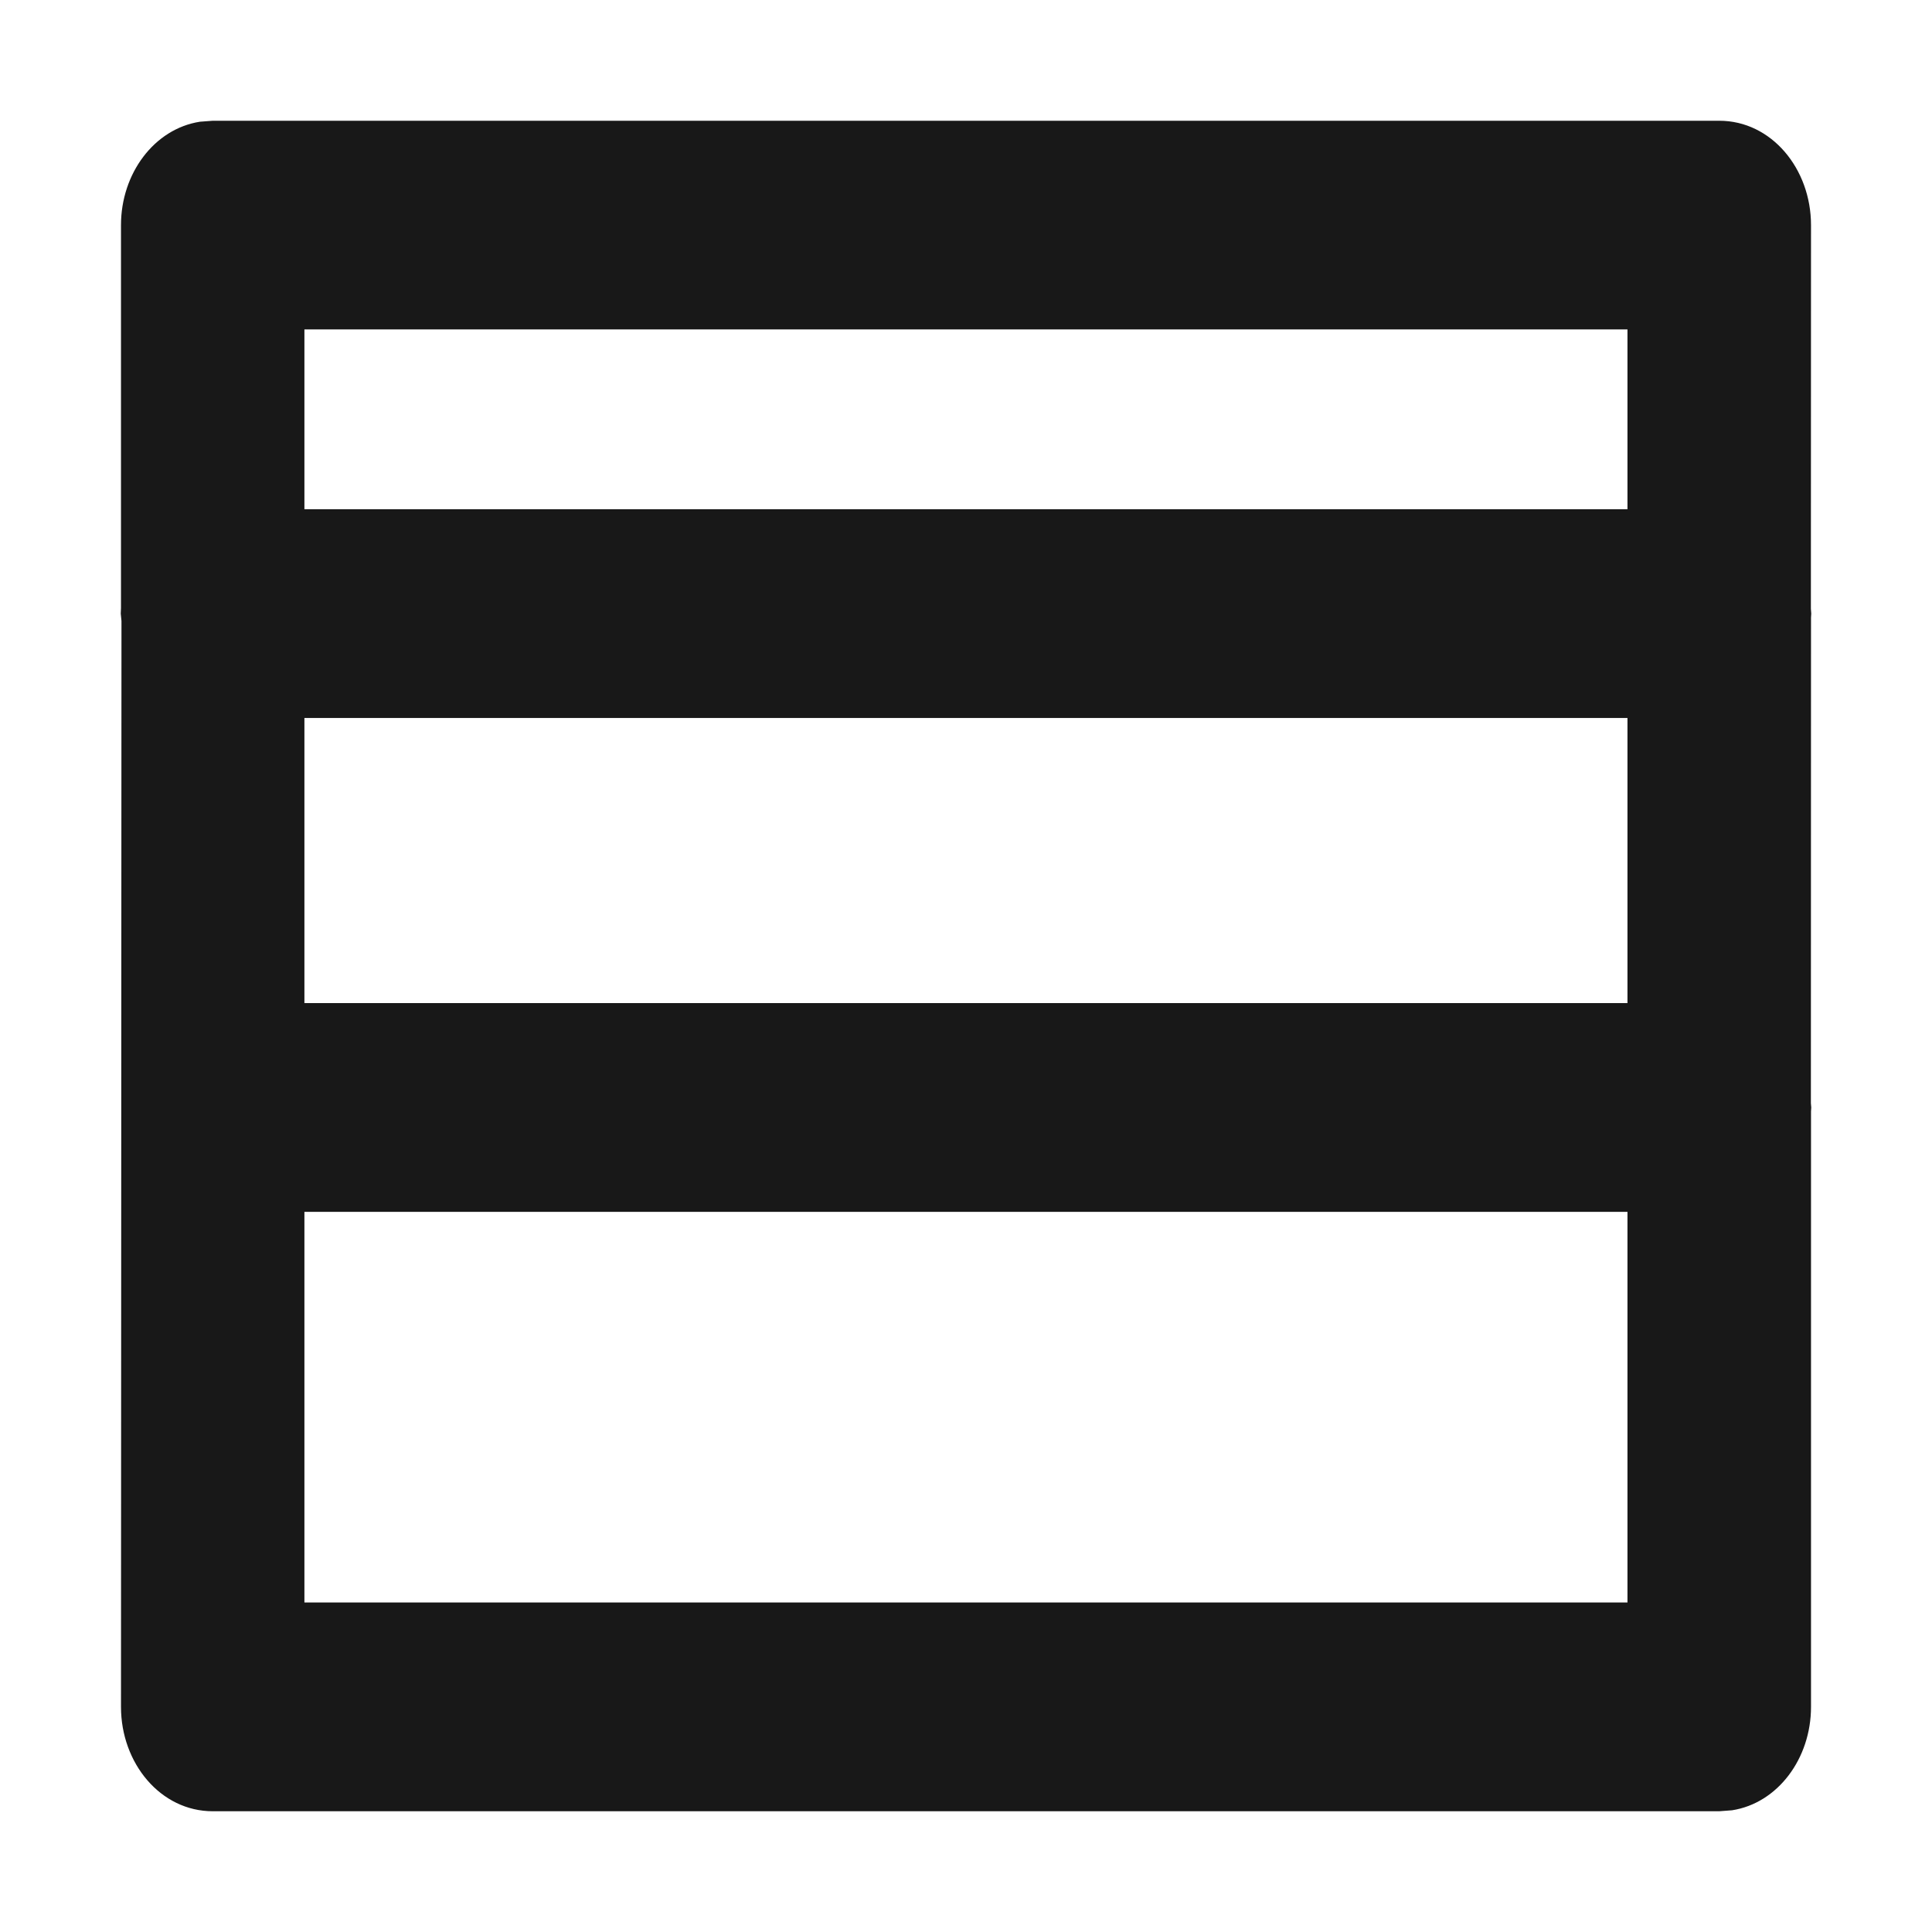<?xml version="1.0" encoding="UTF-8"?><svg version="1.1" width="16px" height="16px" viewBox="0 0 16.0 16.0" xmlns="http://www.w3.org/2000/svg" xmlns:xlink="http://www.w3.org/1999/xlink"><defs><clipPath id="i0"><path d="M13.238,0 C13.671,0 13.998,0.398 13.998,0.864 L13.997,4.041 L14,4.082 L13.998,4.115 L13.997,8.136 L14,8.172 L13.998,8.205 L13.998,13.136 C13.998,13.563 13.723,13.933 13.344,13.992 L13.238,14 L0.762,14 C0.329,14 0.002,13.602 0.002,13.136 L0.006,4.143 L0,4.082 L0.002,4.035 L0.002,0.864 C0.002,0.437 0.277,0.067 0.656,0.008 L0.762,0 L13.238,0 Z M12.478,9.036 L1.521,9.036 L1.521,12.271 L12.478,12.271 L12.478,9.036 Z M12.478,4.946 L1.521,4.946 L1.521,7.307 L12.478,7.307 L12.478,4.946 Z M12.478,1.728 L1.521,1.728 L1.521,3.217 L12.478,3.217 L12.478,1.728 Z"></path></clipPath></defs><g transform="translate(1.0 1.0)"><g clip-path="url(#i0)"><polygon points="0,0 14,0 14,14 0,14 0,0" stroke="none" fill="#181818"></polygon></g></g></svg>